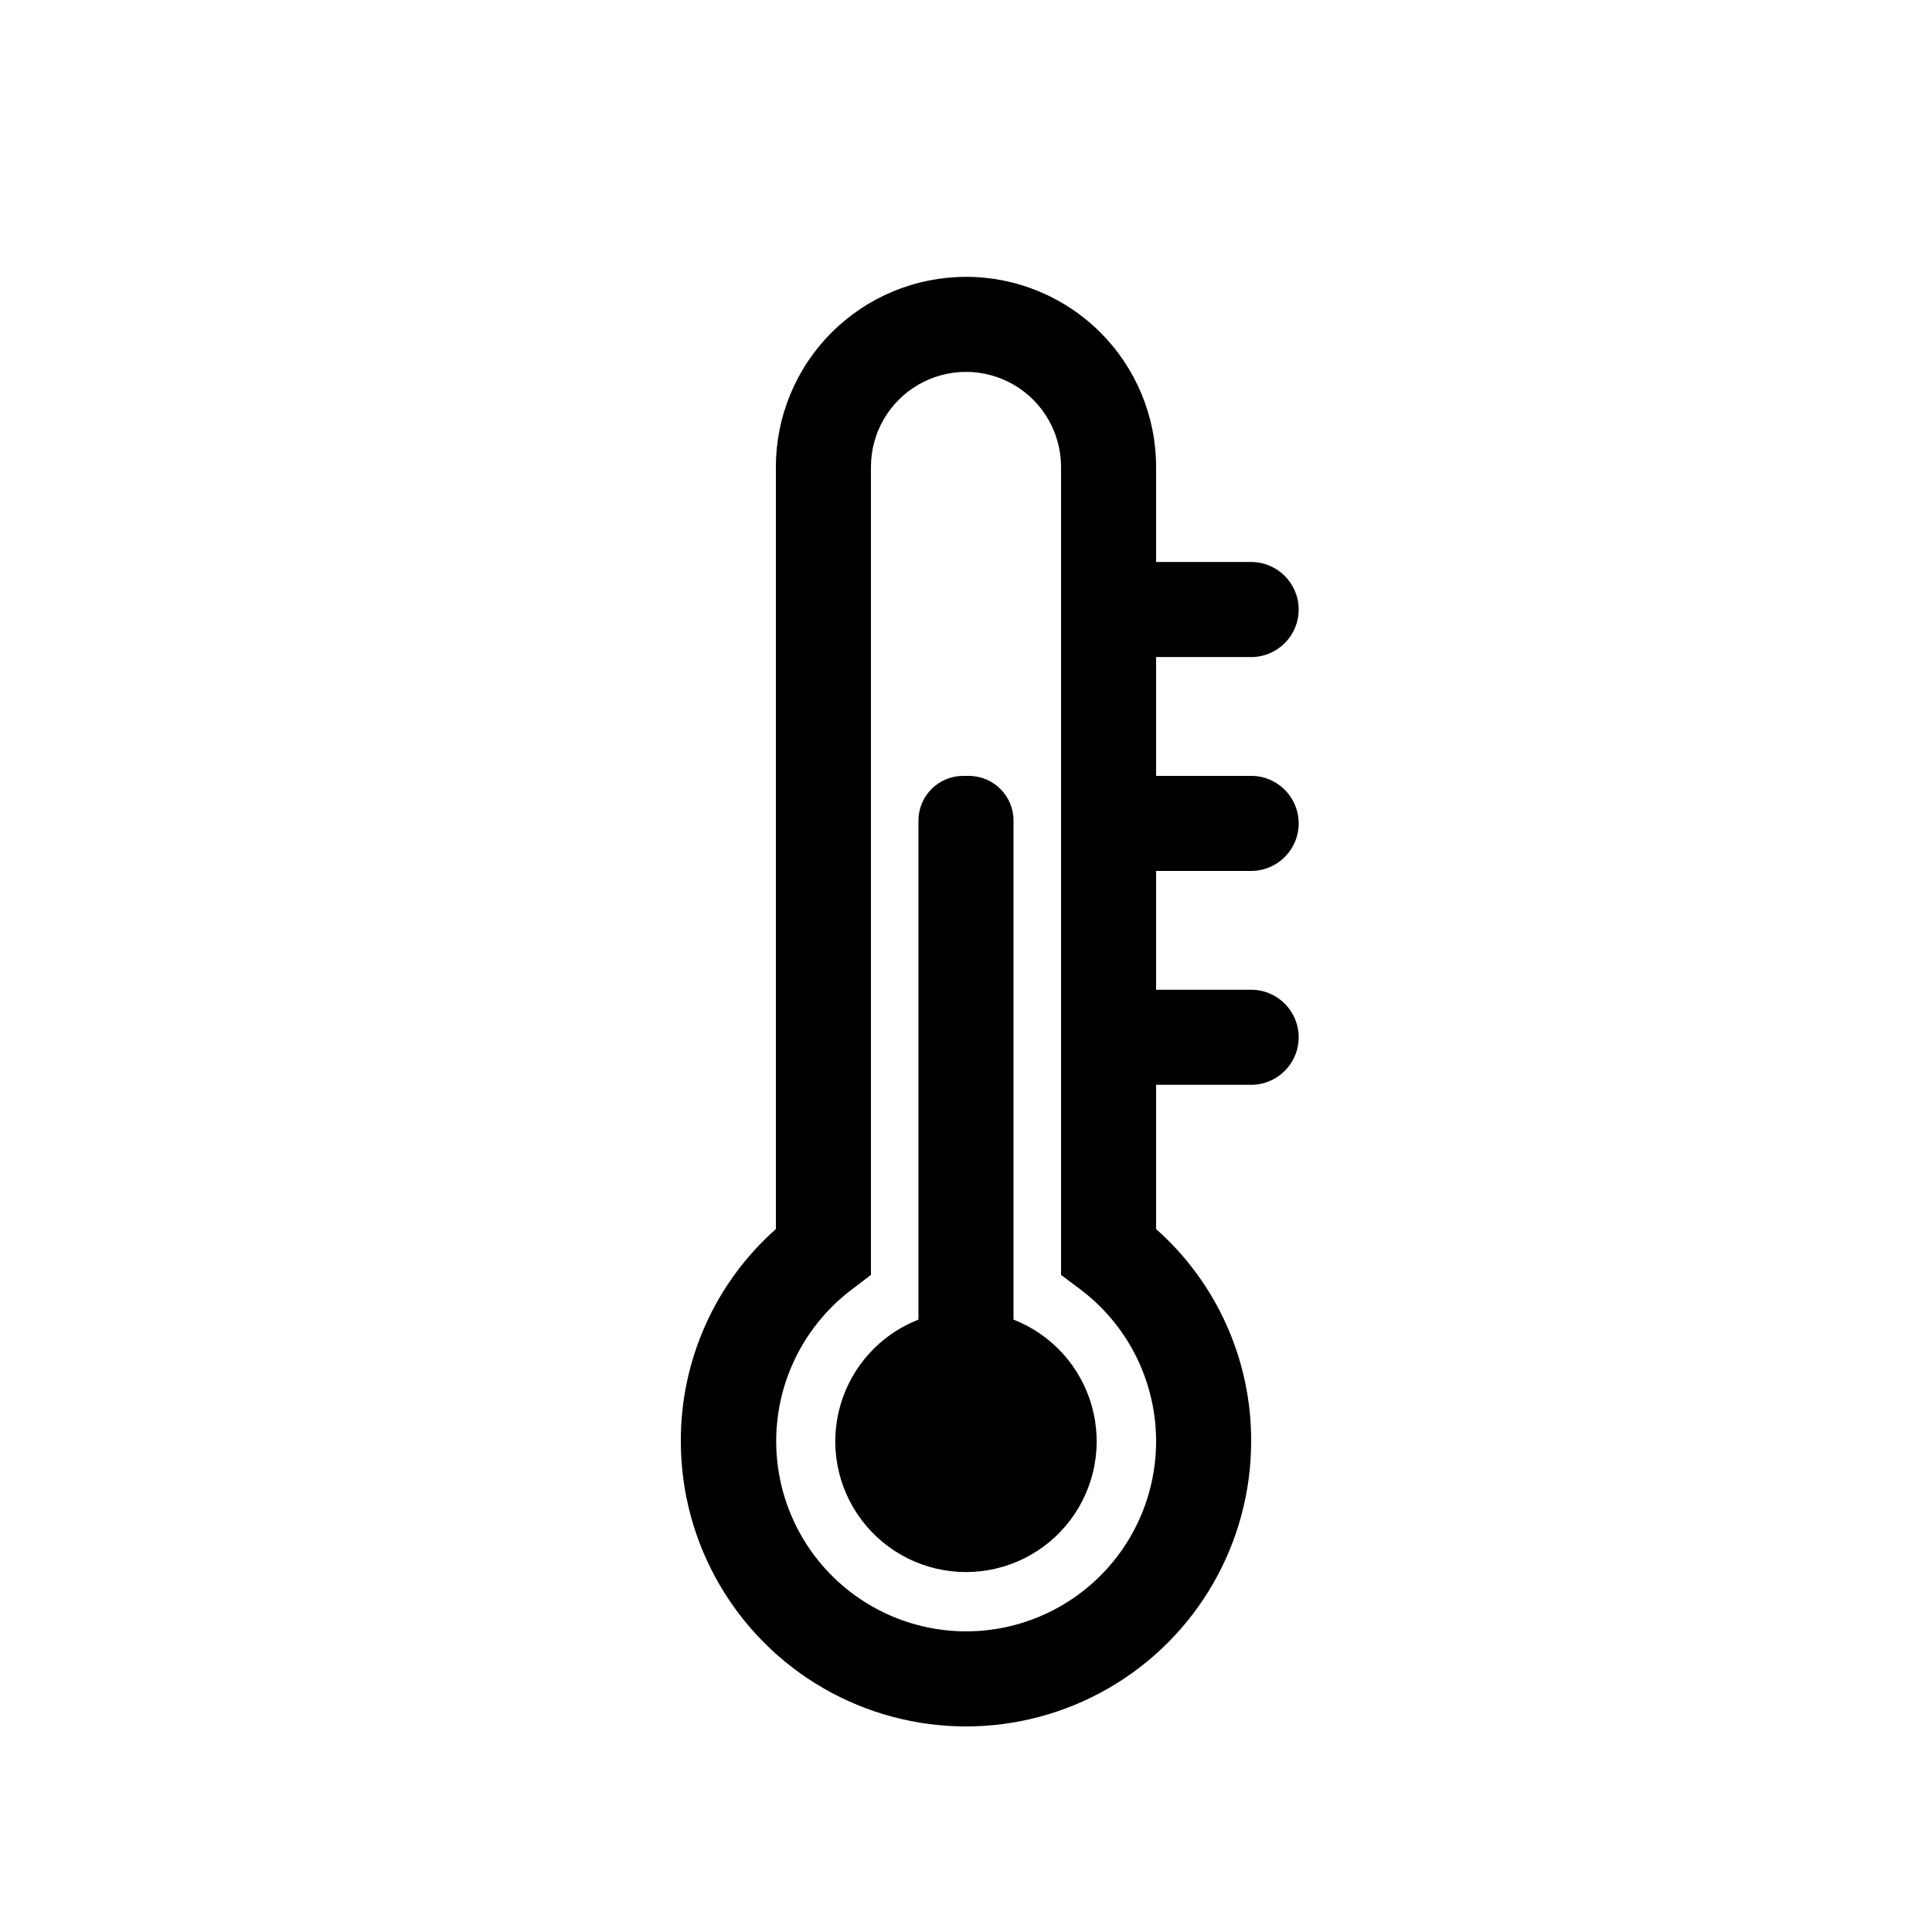 <?xml version="1.0" encoding="UTF-8"?>
<!-- Uploaded to: SVG Repo, www.svgrepo.com, Generator: SVG Repo Mixer Tools -->
<svg fill="#000000" width="800px" height="800px" version="1.1" viewBox="144 144 512 512" xmlns="http://www.w3.org/2000/svg">
 <g>
  <path d="m400 217.37c-13.363 0-26.18 5.309-35.625 14.758-9.449 9.445-14.758 22.262-14.758 35.625v201.96c-16.086 14.254-25.262 34.742-25.191 56.234 0 27 14.406 51.949 37.785 65.449 23.383 13.5 52.191 13.5 75.574 0 23.383-13.5 37.785-38.449 37.785-65.449 0.07-21.492-9.105-41.98-25.191-56.234v-38.227h25.191c6.957 0 12.594-5.641 12.594-12.598s-5.637-12.594-12.594-12.594h-25.191v-31.488h25.191c6.957 0 12.594-5.641 12.594-12.598 0-6.953-5.637-12.594-12.594-12.594h-25.191v-31.488h25.191c6.957 0 12.594-5.637 12.594-12.594 0-6.957-5.637-12.598-12.594-12.598h-25.191v-25.188c0-13.363-5.309-26.18-14.754-35.625-9.449-9.449-22.266-14.758-35.625-14.758zm0 358.96c-14.168-0.023-27.672-6.012-37.199-16.496-9.531-10.484-14.203-24.496-12.879-38.602 1.328-14.105 8.531-27 19.848-35.523l5.039-3.844v-214.12c0-9 4.801-17.316 12.594-21.816 7.793-4.5 17.398-4.5 25.191 0s12.594 12.816 12.594 21.816v214.12l5.039 3.777c11.352 8.516 18.586 21.422 19.926 35.547 1.344 14.125-3.336 28.164-12.883 38.66-9.551 10.496-23.082 16.48-37.27 16.48z"/>
  <path d="m412.59 493.71v-132.25c0-6.516-5.262-11.805-11.777-11.84h-1.574c-3.141 0-6.152 1.246-8.371 3.469-2.219 2.219-3.469 5.231-3.469 8.371v132.25c-10.109 3.945-17.781 12.402-20.734 22.844-2.953 10.441-0.84 21.664 5.707 30.32 6.547 8.652 16.773 13.738 27.625 13.738s21.074-5.086 27.621-13.738c6.547-8.656 8.66-19.879 5.707-30.32-2.949-10.441-10.625-18.898-20.734-22.844z"/>
 </g>
</svg>